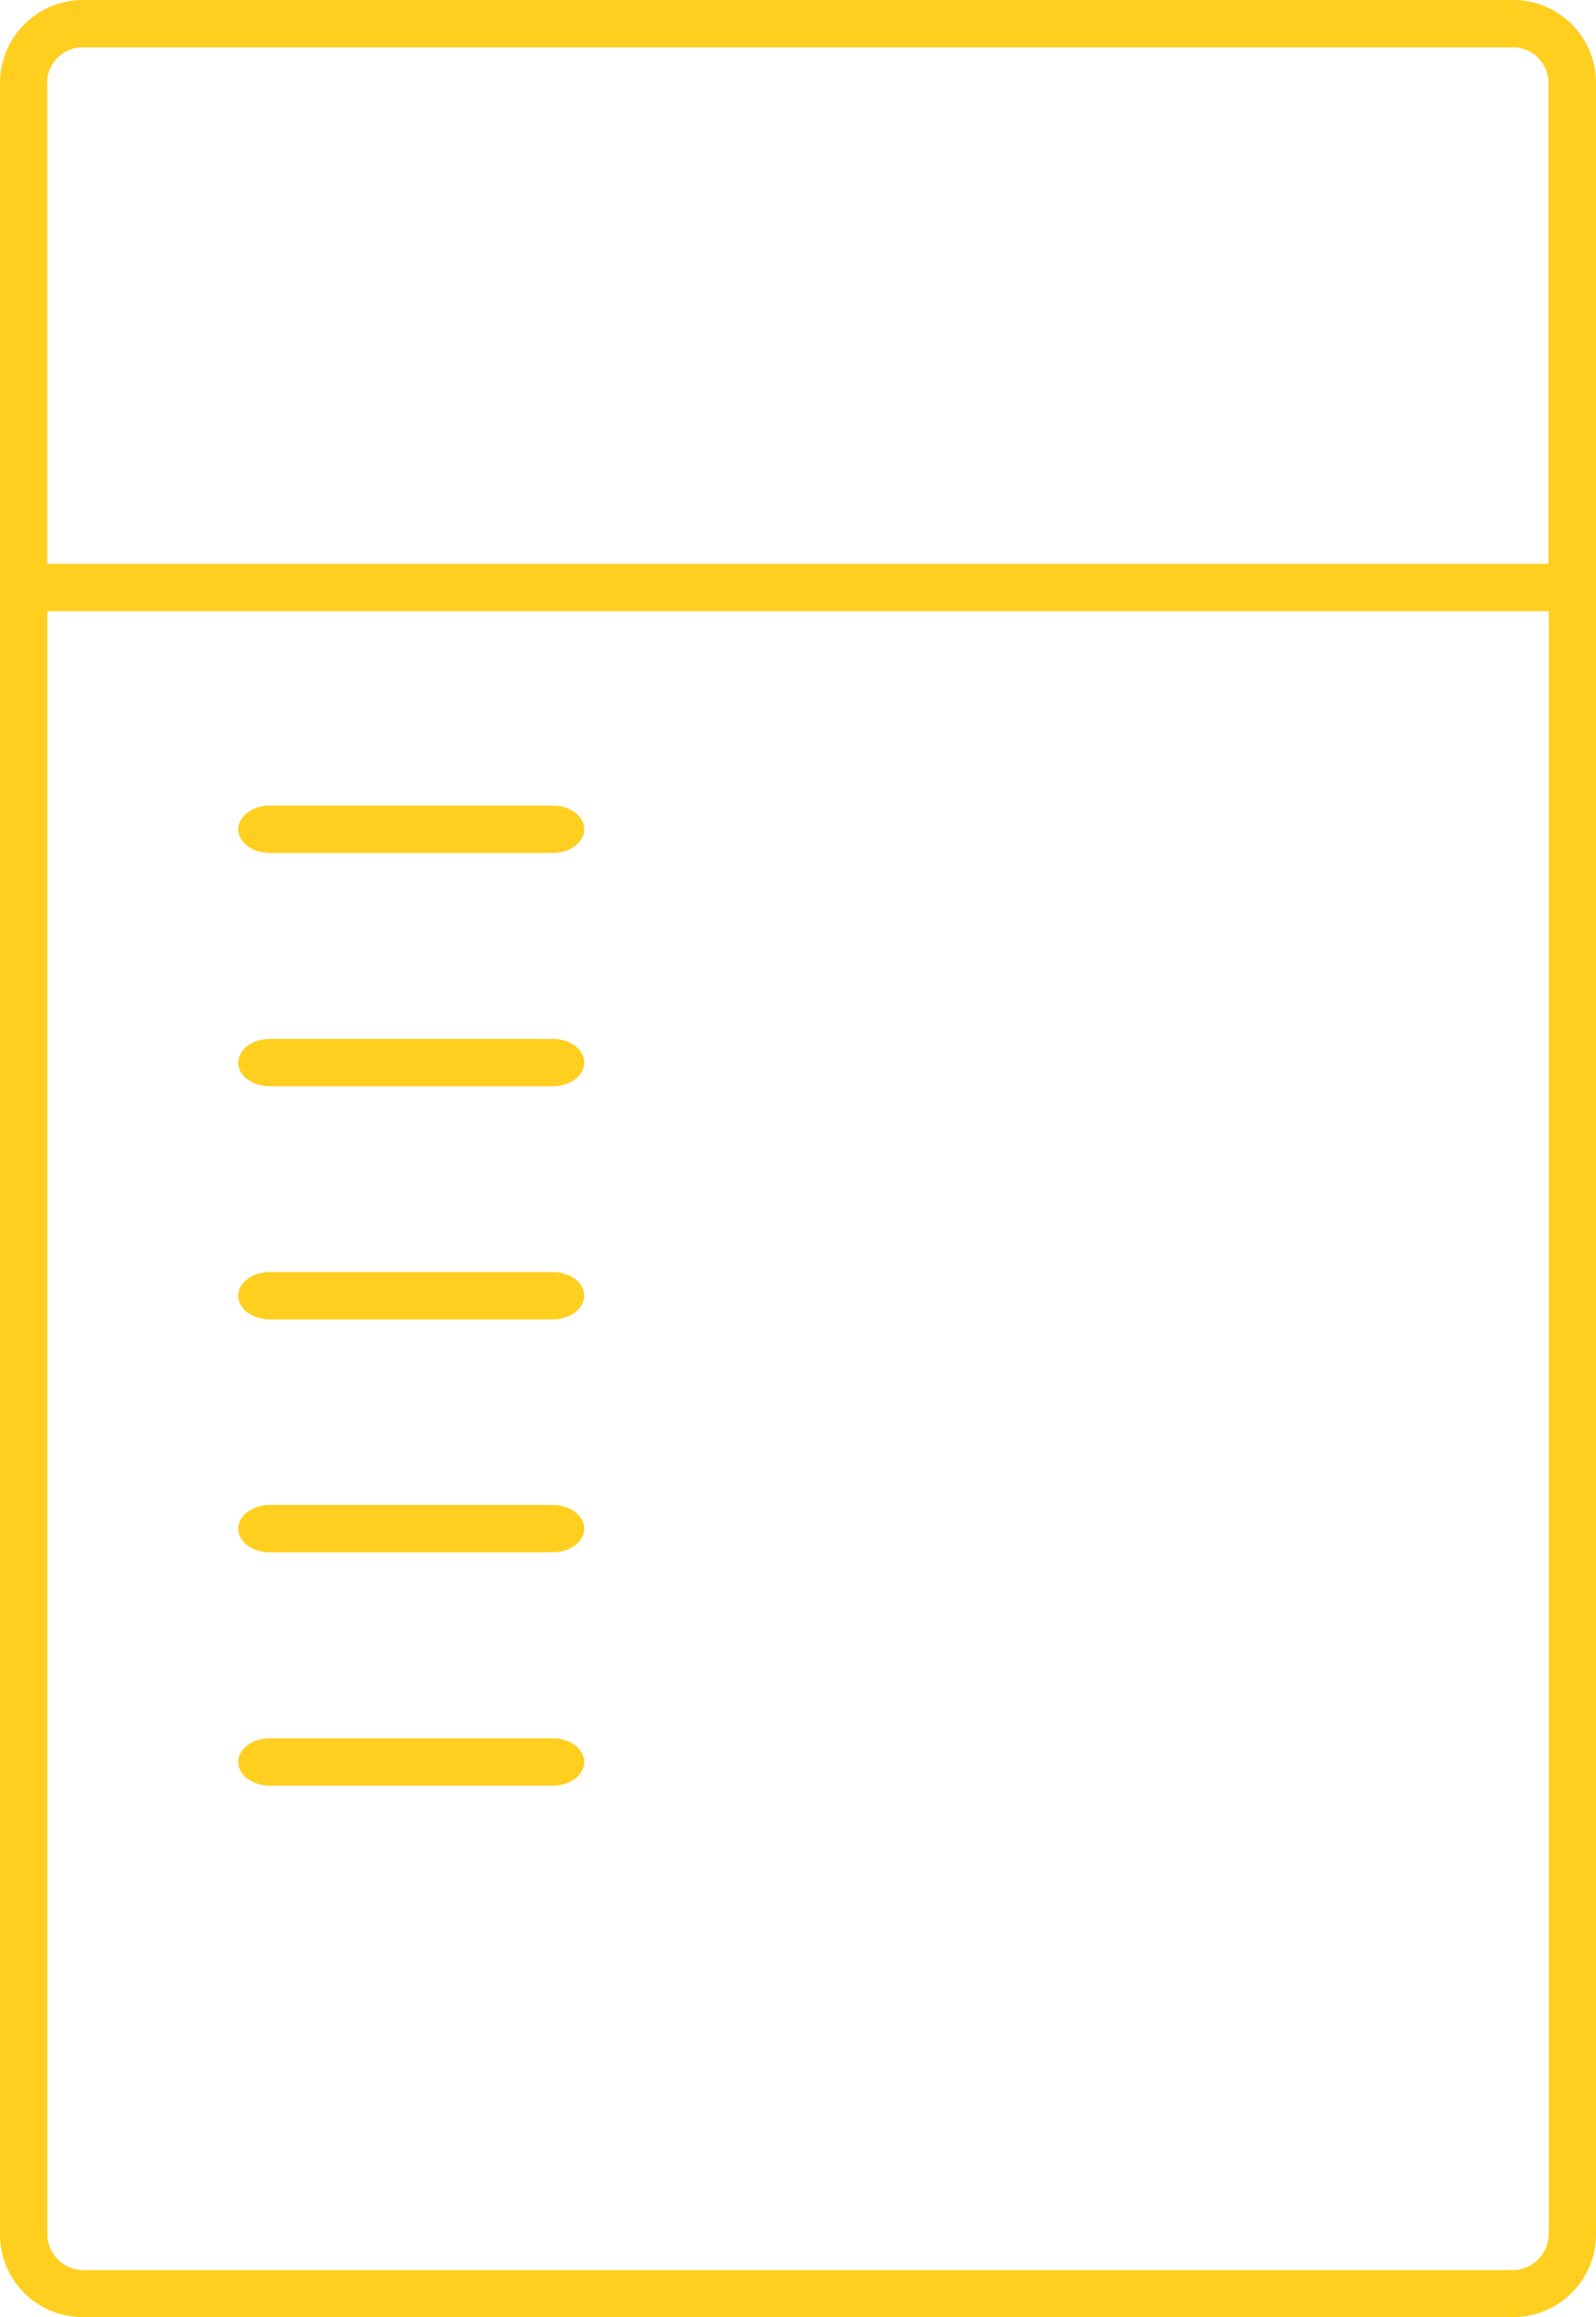 <?xml version="1.0" encoding="UTF-8"?>
<svg id="Ebene_1" data-name="Ebene 1" xmlns="http://www.w3.org/2000/svg" width="80.86" height="117.38" viewBox="0 0 80.86 117.38">
  <g id="Gruppe_904" data-name="Gruppe 904">
    <path id="Pfad_36037" data-name="Pfad 36037" d="M76.67.2H4.19C1.99.21.21,1.99.2,4.19v109.02c0,2.2,1.79,3.97,3.99,3.97h72.48c2.2,0,3.98-1.78,3.99-3.97h0V4.19c0-2.2-1.79-3.99-3.99-3.99h0ZM78.66,113.21c-.02,1.09-.9,1.97-1.99,1.99H4.19c-1.09-.02-1.97-.9-1.99-1.99V30.76h76.47v82.45ZM78.66,28.76H2.19V4.19c0-1.1.89-1.99,1.99-1.99h72.48c1.1,0,1.99.89,1.99,1.99h0v24.57Z" style="fill: #ffcf20; stroke: #ffcf20; stroke-width: .4px;"/>
    <path id="Pfad_36038" data-name="Pfad 36038" d="M13.67,43.01h14.33c.77,0,1.4-.45,1.4-1s-.62-1-1.4-1h-14.33c-.76,0-1.4.45-1.4,1s.63,1,1.4,1Z" style="fill: #ffcf20; stroke: #ffcf20; stroke-width: .4px;"/>
    <path id="Pfad_36039" data-name="Pfad 36039" d="M13.67,54.83h14.33c.77,0,1.4-.45,1.4-1s-.62-1-1.4-1h-14.33c-.76,0-1.4.45-1.4,1s.63,1,1.4,1Z" style="fill: #ffcf20; stroke: #ffcf20; stroke-width: .4px;"/>
    <path id="Pfad_36040" data-name="Pfad 36040" d="M13.67,66.64h14.33c.77,0,1.4-.45,1.4-1s-.62-1-1.4-1h-14.33c-.76,0-1.4.45-1.4,1s.63,1,1.4,1Z" style="fill: #ffcf20; stroke: #ffcf20; stroke-width: .4px;"/>
    <path id="Pfad_36041" data-name="Pfad 36041" d="M13.67,78.44h14.33c.77,0,1.4-.45,1.4-1s-.62-1-1.4-1h-14.33c-.76,0-1.4.45-1.4,1s.63,1,1.4,1Z" style="fill: #ffcf20; stroke: #ffcf20; stroke-width: .4px;"/>
    <path id="Pfad_36042" data-name="Pfad 36042" d="M13.67,90.26h14.33c.77,0,1.4-.45,1.4-1s-.62-1-1.4-1h-14.33c-.76,0-1.4.45-1.4,1s.63,1,1.4,1Z" style="fill: #ffcf20; stroke: #ffcf20; stroke-width: .4px;"/>
  </g>
</svg>